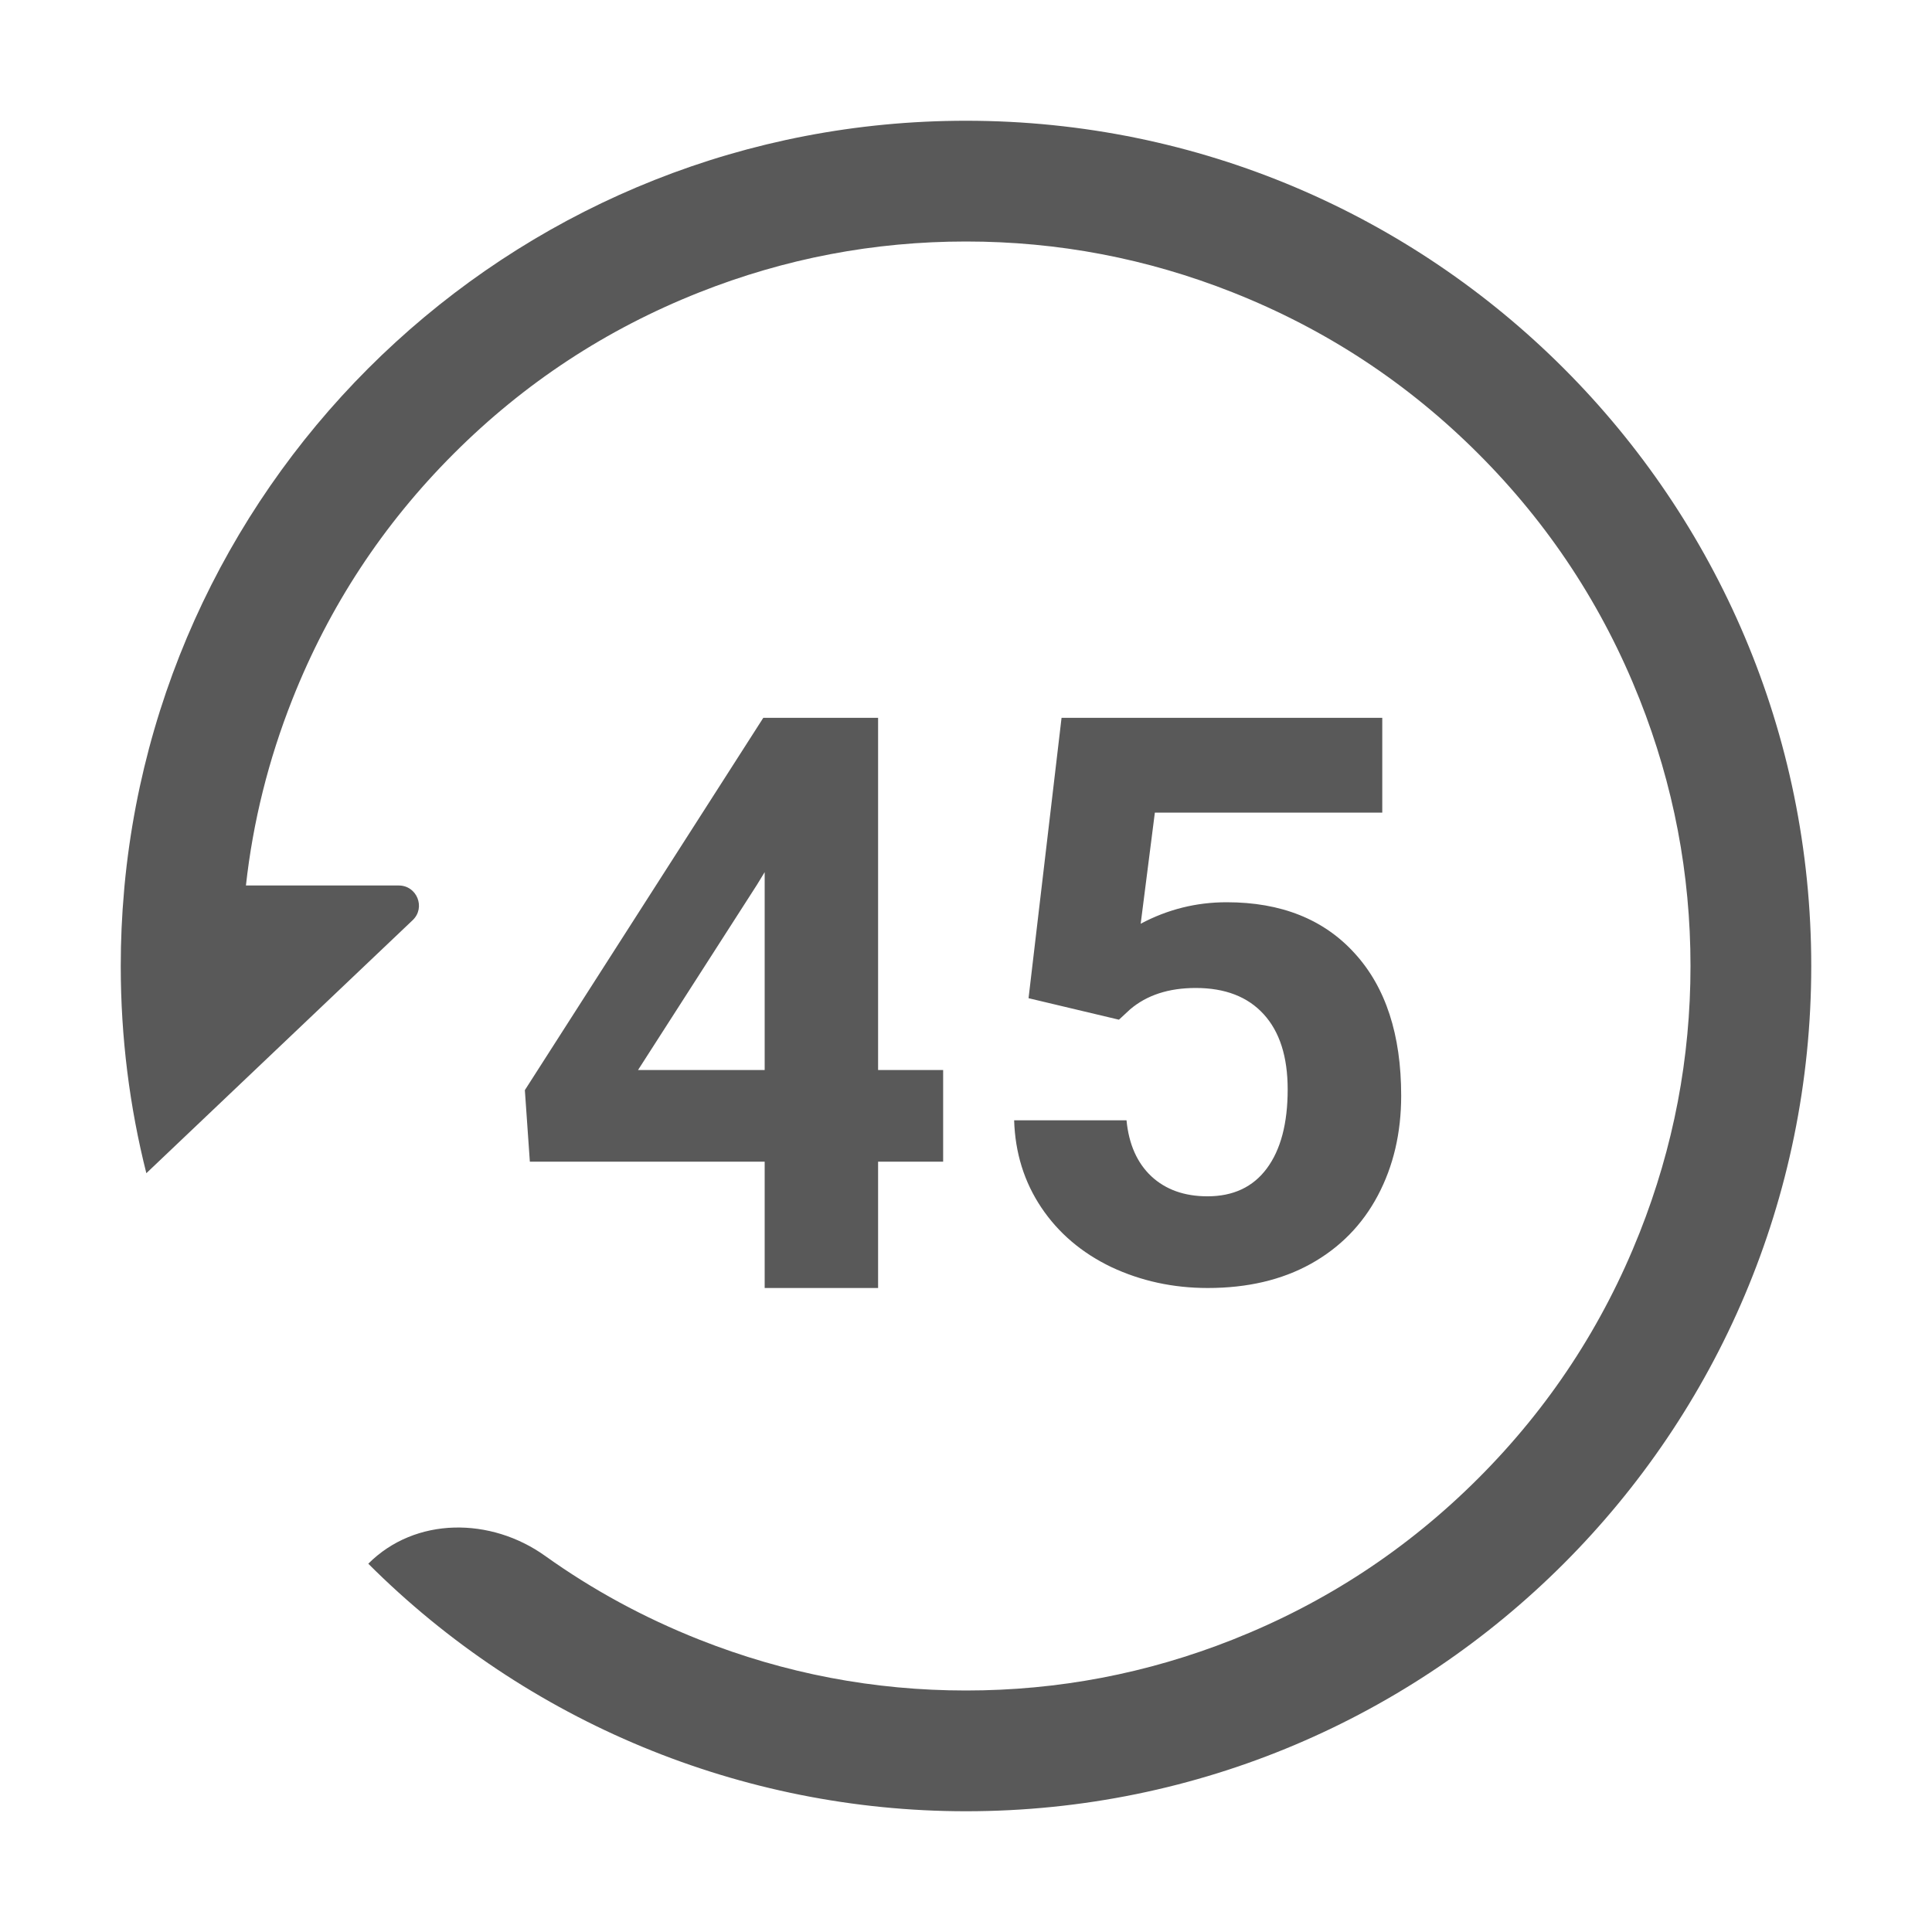 <svg xmlns="http://www.w3.org/2000/svg" xmlns:xlink="http://www.w3.org/1999/xlink" fill="none" version="1.1" width="24" height="24" viewBox="0 0 24 24"><g><g></g><g><path d="M22.5,12C22.5,17.799,17.799,22.5,12,22.5C9.215,22.5,6.545,21.394,4.575,19.425C5.161,18.839,6.098,18.846,6.772,19.328Q7.656,19.96,8.687,20.368Q10.283,21,12,21Q13.717,21,15.313,20.368Q17.046,19.682,18.364,18.364Q19.682,17.046,20.368,15.313Q21,13.717,21,12Q21,10.283,20.368,8.687Q19.682,6.954,18.364,5.636Q17.046,4.318,15.313,3.632Q13.717,3,12,3Q10.283,3,8.687,3.632Q6.954,4.318,5.636,5.636Q4.318,6.954,3.632,8.687Q3.186,9.814,3.055,11L4.954,11C5.18,11,5.29,11.276,5.126,11.431L1.818,14.574C1.61,13.75,1.5,12.888,1.5,12C1.5,11.683,1.514,11.369,1.542,11.059C1.543,11.039,1.545,11.02,1.547,11C2.051,5.67,6.538,1.5,12,1.5C17.799,1.5,22.5,6.201,22.5,12ZM11.716,13.292L10.908,13.292L10.908,8.917L9.482,8.917L6.52,13.542L6.582,14.431L9.499,14.431L9.499,16L10.908,16L10.908,14.431L11.716,14.431L11.716,13.292ZM13.187,8.917L12.777,12.4L13.9,12.667L14.037,12.54Q14.349,12.273,14.854,12.273Q15.4,12.273,15.697,12.598Q15.996,12.924,15.996,13.533Q15.996,14.167,15.736,14.516Q15.479,14.861,15,14.861Q14.57,14.861,14.303,14.613Q14.037,14.363,13.994,13.917L12.598,13.917Q12.617,14.525,12.936,15.001Q13.255,15.476,13.805,15.74Q14.359,16,15.003,16Q15.742,16,16.283,15.7Q16.826,15.398,17.116,14.851Q17.406,14.304,17.406,13.611Q17.406,12.475,16.829,11.843Q16.253,11.208,15.238,11.208Q14.671,11.208,14.17,11.475L14.346,10.095L17.171,10.095L17.171,8.917L13.187,8.917ZM9.499,13.292L7.926,13.292L9.404,10.99L9.499,10.834L9.499,13.292Z" fill-rule="evenodd" fill="#000000" fill-opacity="0.65"/></g></g></svg>